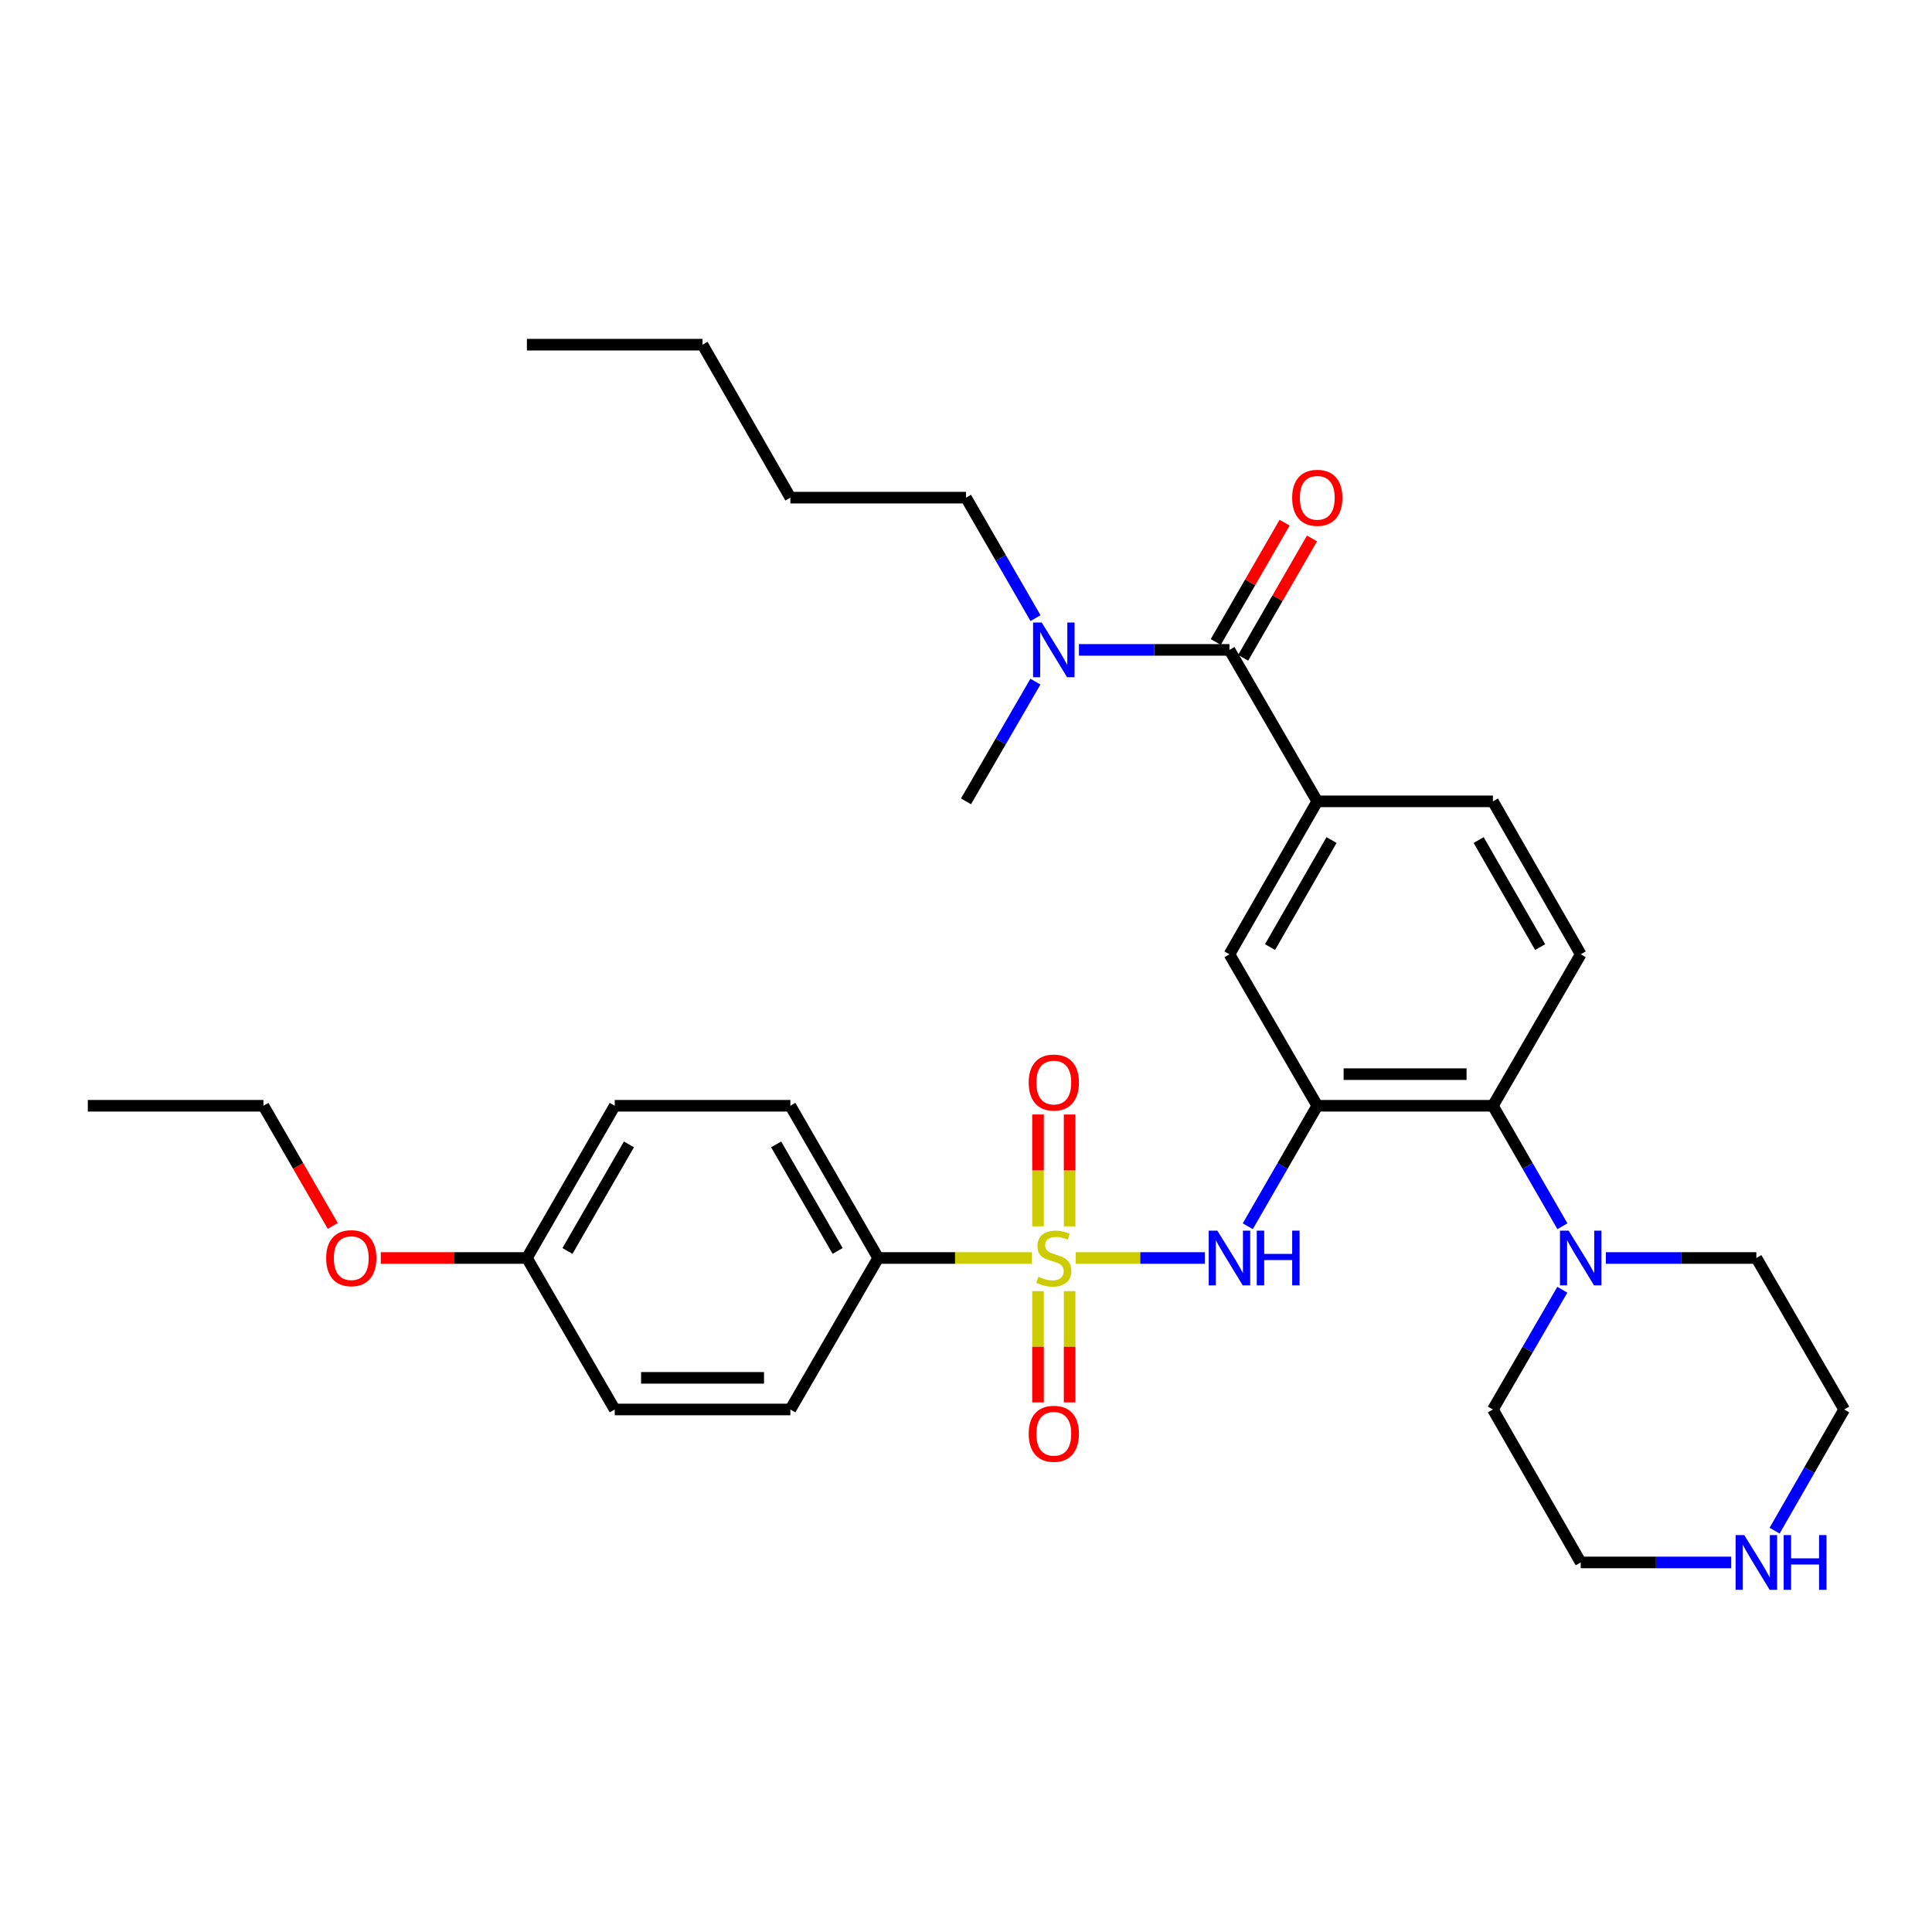 <?xml version='1.0' encoding='iso-8859-1'?>
<svg version='1.1' baseProfile='full'
              xmlns='http://www.w3.org/2000/svg'
                      xmlns:rdkit='http://www.rdkit.org/xml'
                      xmlns:xlink='http://www.w3.org/1999/xlink'
                  xml:space='preserve'
width='1000px' height='1000px' viewBox='0 0 1000 1000'>
<!-- END OF HEADER -->
<rect style='opacity:1.0;fill:#FFFFFF;stroke:none' width='1000' height='1000' x='0' y='0'> </rect>
<path class='bond-1' d='M 556.807,651.136 L 590.221,651.136' style='fill:none;fill-rule:evenodd;stroke:#CCCC00;stroke-width:6px;stroke-linecap:butt;stroke-linejoin:miter;stroke-opacity:1' />
<path class='bond-1' d='M 590.221,651.136 L 623.635,651.136' style='fill:none;fill-rule:evenodd;stroke:#0000FF;stroke-width:6px;stroke-linecap:butt;stroke-linejoin:miter;stroke-opacity:1' />
<path class='bond-7' d='M 534.102,651.136 L 494.324,651.136' style='fill:none;fill-rule:evenodd;stroke:#CCCC00;stroke-width:6px;stroke-linecap:butt;stroke-linejoin:miter;stroke-opacity:1' />
<path class='bond-7' d='M 494.324,651.136 L 454.545,651.136' style='fill:none;fill-rule:evenodd;stroke:#000000;stroke-width:6px;stroke-linecap:butt;stroke-linejoin:miter;stroke-opacity:1' />
<path class='bond-8' d='M 537.273,668.289 L 537.273,697.085' style='fill:none;fill-rule:evenodd;stroke:#CCCC00;stroke-width:6px;stroke-linecap:butt;stroke-linejoin:miter;stroke-opacity:1' />
<path class='bond-8' d='M 537.273,697.085 L 537.273,725.882' style='fill:none;fill-rule:evenodd;stroke:#FF0000;stroke-width:6px;stroke-linecap:butt;stroke-linejoin:miter;stroke-opacity:1' />
<path class='bond-8' d='M 553.636,668.289 L 553.636,697.085' style='fill:none;fill-rule:evenodd;stroke:#CCCC00;stroke-width:6px;stroke-linecap:butt;stroke-linejoin:miter;stroke-opacity:1' />
<path class='bond-8' d='M 553.636,697.085 L 553.636,725.882' style='fill:none;fill-rule:evenodd;stroke:#FF0000;stroke-width:6px;stroke-linecap:butt;stroke-linejoin:miter;stroke-opacity:1' />
<path class='bond-9' d='M 553.636,634.744 L 553.636,605.801' style='fill:none;fill-rule:evenodd;stroke:#CCCC00;stroke-width:6px;stroke-linecap:butt;stroke-linejoin:miter;stroke-opacity:1' />
<path class='bond-9' d='M 553.636,605.801 L 553.636,576.859' style='fill:none;fill-rule:evenodd;stroke:#FF0000;stroke-width:6px;stroke-linecap:butt;stroke-linejoin:miter;stroke-opacity:1' />
<path class='bond-9' d='M 537.273,634.744 L 537.273,605.801' style='fill:none;fill-rule:evenodd;stroke:#CCCC00;stroke-width:6px;stroke-linecap:butt;stroke-linejoin:miter;stroke-opacity:1' />
<path class='bond-9' d='M 537.273,605.801 L 537.273,576.859' style='fill:none;fill-rule:evenodd;stroke:#FF0000;stroke-width:6px;stroke-linecap:butt;stroke-linejoin:miter;stroke-opacity:1' />
<path class='bond-0' d='M 681.818,572.345 L 663.831,603.524' style='fill:none;fill-rule:evenodd;stroke:#000000;stroke-width:6px;stroke-linecap:butt;stroke-linejoin:miter;stroke-opacity:1' />
<path class='bond-0' d='M 663.831,603.524 L 645.844,634.702' style='fill:none;fill-rule:evenodd;stroke:#0000FF;stroke-width:6px;stroke-linecap:butt;stroke-linejoin:miter;stroke-opacity:1' />
<path class='bond-3' d='M 681.818,572.345 L 772.727,572.345' style='fill:none;fill-rule:evenodd;stroke:#000000;stroke-width:6px;stroke-linecap:butt;stroke-linejoin:miter;stroke-opacity:1' />
<path class='bond-3' d='M 695.455,555.982 L 759.091,555.982' style='fill:none;fill-rule:evenodd;stroke:#000000;stroke-width:6px;stroke-linecap:butt;stroke-linejoin:miter;stroke-opacity:1' />
<path class='bond-6' d='M 681.818,572.345 L 636.364,493.936' style='fill:none;fill-rule:evenodd;stroke:#000000;stroke-width:6px;stroke-linecap:butt;stroke-linejoin:miter;stroke-opacity:1' />
<path class='bond-2' d='M 636.364,336.382 L 681.818,414.782' style='fill:none;fill-rule:evenodd;stroke:#000000;stroke-width:6px;stroke-linecap:butt;stroke-linejoin:miter;stroke-opacity:1' />
<path class='bond-11' d='M 636.364,336.382 L 597.415,336.382' style='fill:none;fill-rule:evenodd;stroke:#000000;stroke-width:6px;stroke-linecap:butt;stroke-linejoin:miter;stroke-opacity:1' />
<path class='bond-11' d='M 597.415,336.382 L 558.467,336.382' style='fill:none;fill-rule:evenodd;stroke:#0000FF;stroke-width:6px;stroke-linecap:butt;stroke-linejoin:miter;stroke-opacity:1' />
<path class='bond-13' d='M 643.451,340.47 L 661.265,309.587' style='fill:none;fill-rule:evenodd;stroke:#000000;stroke-width:6px;stroke-linecap:butt;stroke-linejoin:miter;stroke-opacity:1' />
<path class='bond-13' d='M 661.265,309.587 L 679.079,278.704' style='fill:none;fill-rule:evenodd;stroke:#FF0000;stroke-width:6px;stroke-linecap:butt;stroke-linejoin:miter;stroke-opacity:1' />
<path class='bond-13' d='M 629.276,332.294 L 647.091,301.411' style='fill:none;fill-rule:evenodd;stroke:#000000;stroke-width:6px;stroke-linecap:butt;stroke-linejoin:miter;stroke-opacity:1' />
<path class='bond-13' d='M 647.091,301.411 L 664.905,270.528' style='fill:none;fill-rule:evenodd;stroke:#FF0000;stroke-width:6px;stroke-linecap:butt;stroke-linejoin:miter;stroke-opacity:1' />
<path class='bond-5' d='M 772.727,572.345 L 790.714,603.524' style='fill:none;fill-rule:evenodd;stroke:#000000;stroke-width:6px;stroke-linecap:butt;stroke-linejoin:miter;stroke-opacity:1' />
<path class='bond-5' d='M 790.714,603.524 L 808.701,634.702' style='fill:none;fill-rule:evenodd;stroke:#0000FF;stroke-width:6px;stroke-linecap:butt;stroke-linejoin:miter;stroke-opacity:1' />
<path class='bond-10' d='M 772.727,572.345 L 818.182,493.936' style='fill:none;fill-rule:evenodd;stroke:#000000;stroke-width:6px;stroke-linecap:butt;stroke-linejoin:miter;stroke-opacity:1' />
<path class='bond-4' d='M 681.818,414.782 L 636.364,493.936' style='fill:none;fill-rule:evenodd;stroke:#000000;stroke-width:6px;stroke-linecap:butt;stroke-linejoin:miter;stroke-opacity:1' />
<path class='bond-4' d='M 689.19,434.804 L 657.372,490.212' style='fill:none;fill-rule:evenodd;stroke:#000000;stroke-width:6px;stroke-linecap:butt;stroke-linejoin:miter;stroke-opacity:1' />
<path class='bond-12' d='M 681.818,414.782 L 772.727,414.782' style='fill:none;fill-rule:evenodd;stroke:#000000;stroke-width:6px;stroke-linecap:butt;stroke-linejoin:miter;stroke-opacity:1' />
<path class='bond-20' d='M 808.66,667.562 L 790.693,698.554' style='fill:none;fill-rule:evenodd;stroke:#0000FF;stroke-width:6px;stroke-linecap:butt;stroke-linejoin:miter;stroke-opacity:1' />
<path class='bond-20' d='M 790.693,698.554 L 772.727,729.545' style='fill:none;fill-rule:evenodd;stroke:#000000;stroke-width:6px;stroke-linecap:butt;stroke-linejoin:miter;stroke-opacity:1' />
<path class='bond-21' d='M 831.195,651.136 L 870.143,651.136' style='fill:none;fill-rule:evenodd;stroke:#0000FF;stroke-width:6px;stroke-linecap:butt;stroke-linejoin:miter;stroke-opacity:1' />
<path class='bond-21' d='M 870.143,651.136 L 909.091,651.136' style='fill:none;fill-rule:evenodd;stroke:#000000;stroke-width:6px;stroke-linecap:butt;stroke-linejoin:miter;stroke-opacity:1' />
<path class='bond-15' d='M 454.545,651.136 L 409.091,572.345' style='fill:none;fill-rule:evenodd;stroke:#000000;stroke-width:6px;stroke-linecap:butt;stroke-linejoin:miter;stroke-opacity:1' />
<path class='bond-15' d='M 433.553,647.495 L 401.735,592.341' style='fill:none;fill-rule:evenodd;stroke:#000000;stroke-width:6px;stroke-linecap:butt;stroke-linejoin:miter;stroke-opacity:1' />
<path class='bond-16' d='M 454.545,651.136 L 409.091,729.545' style='fill:none;fill-rule:evenodd;stroke:#000000;stroke-width:6px;stroke-linecap:butt;stroke-linejoin:miter;stroke-opacity:1' />
<path class='bond-33' d='M 818.182,493.936 L 772.727,414.782' style='fill:none;fill-rule:evenodd;stroke:#000000;stroke-width:6px;stroke-linecap:butt;stroke-linejoin:miter;stroke-opacity:1' />
<path class='bond-33' d='M 797.173,490.212 L 765.355,434.804' style='fill:none;fill-rule:evenodd;stroke:#000000;stroke-width:6px;stroke-linecap:butt;stroke-linejoin:miter;stroke-opacity:1' />
<path class='bond-25' d='M 535.975,319.948 L 517.987,288.765' style='fill:none;fill-rule:evenodd;stroke:#0000FF;stroke-width:6px;stroke-linecap:butt;stroke-linejoin:miter;stroke-opacity:1' />
<path class='bond-25' d='M 517.987,288.765 L 500,257.582' style='fill:none;fill-rule:evenodd;stroke:#000000;stroke-width:6px;stroke-linecap:butt;stroke-linejoin:miter;stroke-opacity:1' />
<path class='bond-26' d='M 535.931,352.807 L 517.966,383.795' style='fill:none;fill-rule:evenodd;stroke:#0000FF;stroke-width:6px;stroke-linecap:butt;stroke-linejoin:miter;stroke-opacity:1' />
<path class='bond-26' d='M 517.966,383.795 L 500,414.782' style='fill:none;fill-rule:evenodd;stroke:#000000;stroke-width:6px;stroke-linecap:butt;stroke-linejoin:miter;stroke-opacity:1' />
<path class='bond-14' d='M 918.531,792.276 L 936.538,760.911' style='fill:none;fill-rule:evenodd;stroke:#0000FF;stroke-width:6px;stroke-linecap:butt;stroke-linejoin:miter;stroke-opacity:1' />
<path class='bond-14' d='M 936.538,760.911 L 954.545,729.545' style='fill:none;fill-rule:evenodd;stroke:#000000;stroke-width:6px;stroke-linecap:butt;stroke-linejoin:miter;stroke-opacity:1' />
<path class='bond-34' d='M 896.078,808.718 L 857.13,808.718' style='fill:none;fill-rule:evenodd;stroke:#0000FF;stroke-width:6px;stroke-linecap:butt;stroke-linejoin:miter;stroke-opacity:1' />
<path class='bond-34' d='M 857.13,808.718 L 818.182,808.718' style='fill:none;fill-rule:evenodd;stroke:#000000;stroke-width:6px;stroke-linecap:butt;stroke-linejoin:miter;stroke-opacity:1' />
<path class='bond-19' d='M 409.091,572.345 L 318.182,572.345' style='fill:none;fill-rule:evenodd;stroke:#000000;stroke-width:6px;stroke-linecap:butt;stroke-linejoin:miter;stroke-opacity:1' />
<path class='bond-18' d='M 409.091,729.545 L 318.182,729.545' style='fill:none;fill-rule:evenodd;stroke:#000000;stroke-width:6px;stroke-linecap:butt;stroke-linejoin:miter;stroke-opacity:1' />
<path class='bond-18' d='M 395.455,713.182 L 331.818,713.182' style='fill:none;fill-rule:evenodd;stroke:#000000;stroke-width:6px;stroke-linecap:butt;stroke-linejoin:miter;stroke-opacity:1' />
<path class='bond-17' d='M 272.727,651.136 L 318.182,729.545' style='fill:none;fill-rule:evenodd;stroke:#000000;stroke-width:6px;stroke-linecap:butt;stroke-linejoin:miter;stroke-opacity:1' />
<path class='bond-22' d='M 272.727,651.136 L 234.909,651.136' style='fill:none;fill-rule:evenodd;stroke:#000000;stroke-width:6px;stroke-linecap:butt;stroke-linejoin:miter;stroke-opacity:1' />
<path class='bond-22' d='M 234.909,651.136 L 197.091,651.136' style='fill:none;fill-rule:evenodd;stroke:#FF0000;stroke-width:6px;stroke-linecap:butt;stroke-linejoin:miter;stroke-opacity:1' />
<path class='bond-32' d='M 272.727,651.136 L 318.182,572.345' style='fill:none;fill-rule:evenodd;stroke:#000000;stroke-width:6px;stroke-linecap:butt;stroke-linejoin:miter;stroke-opacity:1' />
<path class='bond-32' d='M 293.72,647.495 L 325.538,592.341' style='fill:none;fill-rule:evenodd;stroke:#000000;stroke-width:6px;stroke-linecap:butt;stroke-linejoin:miter;stroke-opacity:1' />
<path class='bond-23' d='M 772.727,729.545 L 818.182,808.718' style='fill:none;fill-rule:evenodd;stroke:#000000;stroke-width:6px;stroke-linecap:butt;stroke-linejoin:miter;stroke-opacity:1' />
<path class='bond-24' d='M 909.091,651.136 L 954.545,729.545' style='fill:none;fill-rule:evenodd;stroke:#000000;stroke-width:6px;stroke-linecap:butt;stroke-linejoin:miter;stroke-opacity:1' />
<path class='bond-27' d='M 172.243,634.542 L 154.299,603.444' style='fill:none;fill-rule:evenodd;stroke:#FF0000;stroke-width:6px;stroke-linecap:butt;stroke-linejoin:miter;stroke-opacity:1' />
<path class='bond-27' d='M 154.299,603.444 L 136.355,572.345' style='fill:none;fill-rule:evenodd;stroke:#000000;stroke-width:6px;stroke-linecap:butt;stroke-linejoin:miter;stroke-opacity:1' />
<path class='bond-28' d='M 500,257.582 L 409.091,257.582' style='fill:none;fill-rule:evenodd;stroke:#000000;stroke-width:6px;stroke-linecap:butt;stroke-linejoin:miter;stroke-opacity:1' />
<path class='bond-30' d='M 136.355,572.345 L 45.455,572.345' style='fill:none;fill-rule:evenodd;stroke:#000000;stroke-width:6px;stroke-linecap:butt;stroke-linejoin:miter;stroke-opacity:1' />
<path class='bond-29' d='M 409.091,257.582 L 363.636,178.409' style='fill:none;fill-rule:evenodd;stroke:#000000;stroke-width:6px;stroke-linecap:butt;stroke-linejoin:miter;stroke-opacity:1' />
<path class='bond-31' d='M 363.636,178.409 L 272.727,178.409' style='fill:none;fill-rule:evenodd;stroke:#000000;stroke-width:6px;stroke-linecap:butt;stroke-linejoin:miter;stroke-opacity:1' />
<path  class='atom-0' d='M 537.455 660.856
Q 537.775 660.976, 539.095 661.536
Q 540.415 662.096, 541.855 662.456
Q 543.335 662.776, 544.775 662.776
Q 547.455 662.776, 549.015 661.496
Q 550.575 660.176, 550.575 657.896
Q 550.575 656.336, 549.775 655.376
Q 549.015 654.416, 547.815 653.896
Q 546.615 653.376, 544.615 652.776
Q 542.095 652.016, 540.575 651.296
Q 539.095 650.576, 538.015 649.056
Q 536.975 647.536, 536.975 644.976
Q 536.975 641.416, 539.375 639.216
Q 541.815 637.016, 546.615 637.016
Q 549.895 637.016, 553.615 638.576
L 552.695 641.656
Q 549.295 640.256, 546.735 640.256
Q 543.975 640.256, 542.455 641.416
Q 540.935 642.536, 540.975 644.496
Q 540.975 646.016, 541.735 646.936
Q 542.535 647.856, 543.655 648.376
Q 544.815 648.896, 546.735 649.496
Q 549.295 650.296, 550.815 651.096
Q 552.335 651.896, 553.415 653.536
Q 554.535 655.136, 554.535 657.896
Q 554.535 661.816, 551.895 663.936
Q 549.295 666.016, 544.935 666.016
Q 542.415 666.016, 540.495 665.456
Q 538.615 664.936, 536.375 664.016
L 537.455 660.856
' fill='#CCCC00'/>
<path  class='atom-2' d='M 630.104 636.976
L 639.384 651.976
Q 640.304 653.456, 641.784 656.136
Q 643.264 658.816, 643.344 658.976
L 643.344 636.976
L 647.104 636.976
L 647.104 665.296
L 643.224 665.296
L 633.264 648.896
Q 632.104 646.976, 630.864 644.776
Q 629.664 642.576, 629.304 641.896
L 629.304 665.296
L 625.624 665.296
L 625.624 636.976
L 630.104 636.976
' fill='#0000FF'/>
<path  class='atom-2' d='M 650.504 636.976
L 654.344 636.976
L 654.344 649.016
L 668.824 649.016
L 668.824 636.976
L 672.664 636.976
L 672.664 665.296
L 668.824 665.296
L 668.824 652.216
L 654.344 652.216
L 654.344 665.296
L 650.504 665.296
L 650.504 636.976
' fill='#0000FF'/>
<path  class='atom-6' d='M 811.922 636.976
L 821.202 651.976
Q 822.122 653.456, 823.602 656.136
Q 825.082 658.816, 825.162 658.976
L 825.162 636.976
L 828.922 636.976
L 828.922 665.296
L 825.042 665.296
L 815.082 648.896
Q 813.922 646.976, 812.682 644.776
Q 811.482 642.576, 811.122 641.896
L 811.122 665.296
L 807.442 665.296
L 807.442 636.976
L 811.922 636.976
' fill='#0000FF'/>
<path  class='atom-9' d='M 532.455 742.125
Q 532.455 735.325, 535.815 731.525
Q 539.175 727.725, 545.455 727.725
Q 551.735 727.725, 555.095 731.525
Q 558.455 735.325, 558.455 742.125
Q 558.455 749.005, 555.055 752.925
Q 551.655 756.805, 545.455 756.805
Q 539.215 756.805, 535.815 752.925
Q 532.455 749.045, 532.455 742.125
M 545.455 753.605
Q 549.775 753.605, 552.095 750.725
Q 554.455 747.805, 554.455 742.125
Q 554.455 736.565, 552.095 733.765
Q 549.775 730.925, 545.455 730.925
Q 541.135 730.925, 538.775 733.725
Q 536.455 736.525, 536.455 742.125
Q 536.455 747.845, 538.775 750.725
Q 541.135 753.605, 545.455 753.605
' fill='#FF0000'/>
<path  class='atom-10' d='M 532.455 560.316
Q 532.455 553.516, 535.815 549.716
Q 539.175 545.916, 545.455 545.916
Q 551.735 545.916, 555.095 549.716
Q 558.455 553.516, 558.455 560.316
Q 558.455 567.196, 555.055 571.116
Q 551.655 574.996, 545.455 574.996
Q 539.215 574.996, 535.815 571.116
Q 532.455 567.236, 532.455 560.316
M 545.455 571.796
Q 549.775 571.796, 552.095 568.916
Q 554.455 565.996, 554.455 560.316
Q 554.455 554.756, 552.095 551.956
Q 549.775 549.116, 545.455 549.116
Q 541.135 549.116, 538.775 551.916
Q 536.455 554.716, 536.455 560.316
Q 536.455 566.036, 538.775 568.916
Q 541.135 571.796, 545.455 571.796
' fill='#FF0000'/>
<path  class='atom-12' d='M 539.195 322.222
L 548.475 337.222
Q 549.395 338.702, 550.875 341.382
Q 552.355 344.062, 552.435 344.222
L 552.435 322.222
L 556.195 322.222
L 556.195 350.542
L 552.315 350.542
L 542.355 334.142
Q 541.195 332.222, 539.955 330.022
Q 538.755 327.822, 538.395 327.142
L 538.395 350.542
L 534.715 350.542
L 534.715 322.222
L 539.195 322.222
' fill='#0000FF'/>
<path  class='atom-14' d='M 668.818 257.662
Q 668.818 250.862, 672.178 247.062
Q 675.538 243.262, 681.818 243.262
Q 688.098 243.262, 691.458 247.062
Q 694.818 250.862, 694.818 257.662
Q 694.818 264.542, 691.418 268.462
Q 688.018 272.342, 681.818 272.342
Q 675.578 272.342, 672.178 268.462
Q 668.818 264.582, 668.818 257.662
M 681.818 269.142
Q 686.138 269.142, 688.458 266.262
Q 690.818 263.342, 690.818 257.662
Q 690.818 252.102, 688.458 249.302
Q 686.138 246.462, 681.818 246.462
Q 677.498 246.462, 675.138 249.262
Q 672.818 252.062, 672.818 257.662
Q 672.818 263.382, 675.138 266.262
Q 677.498 269.142, 681.818 269.142
' fill='#FF0000'/>
<path  class='atom-15' d='M 902.831 794.558
L 912.111 809.558
Q 913.031 811.038, 914.511 813.718
Q 915.991 816.398, 916.071 816.558
L 916.071 794.558
L 919.831 794.558
L 919.831 822.878
L 915.951 822.878
L 905.991 806.478
Q 904.831 804.558, 903.591 802.358
Q 902.391 800.158, 902.031 799.478
L 902.031 822.878
L 898.351 822.878
L 898.351 794.558
L 902.831 794.558
' fill='#0000FF'/>
<path  class='atom-15' d='M 923.231 794.558
L 927.071 794.558
L 927.071 806.598
L 941.551 806.598
L 941.551 794.558
L 945.391 794.558
L 945.391 822.878
L 941.551 822.878
L 941.551 809.798
L 927.071 809.798
L 927.071 822.878
L 923.231 822.878
L 923.231 794.558
' fill='#0000FF'/>
<path  class='atom-23' d='M 168.818 651.216
Q 168.818 644.416, 172.178 640.616
Q 175.538 636.816, 181.818 636.816
Q 188.098 636.816, 191.458 640.616
Q 194.818 644.416, 194.818 651.216
Q 194.818 658.096, 191.418 662.016
Q 188.018 665.896, 181.818 665.896
Q 175.578 665.896, 172.178 662.016
Q 168.818 658.136, 168.818 651.216
M 181.818 662.696
Q 186.138 662.696, 188.458 659.816
Q 190.818 656.896, 190.818 651.216
Q 190.818 645.656, 188.458 642.856
Q 186.138 640.016, 181.818 640.016
Q 177.498 640.016, 175.138 642.816
Q 172.818 645.616, 172.818 651.216
Q 172.818 656.936, 175.138 659.816
Q 177.498 662.696, 181.818 662.696
' fill='#FF0000'/>
</svg>
